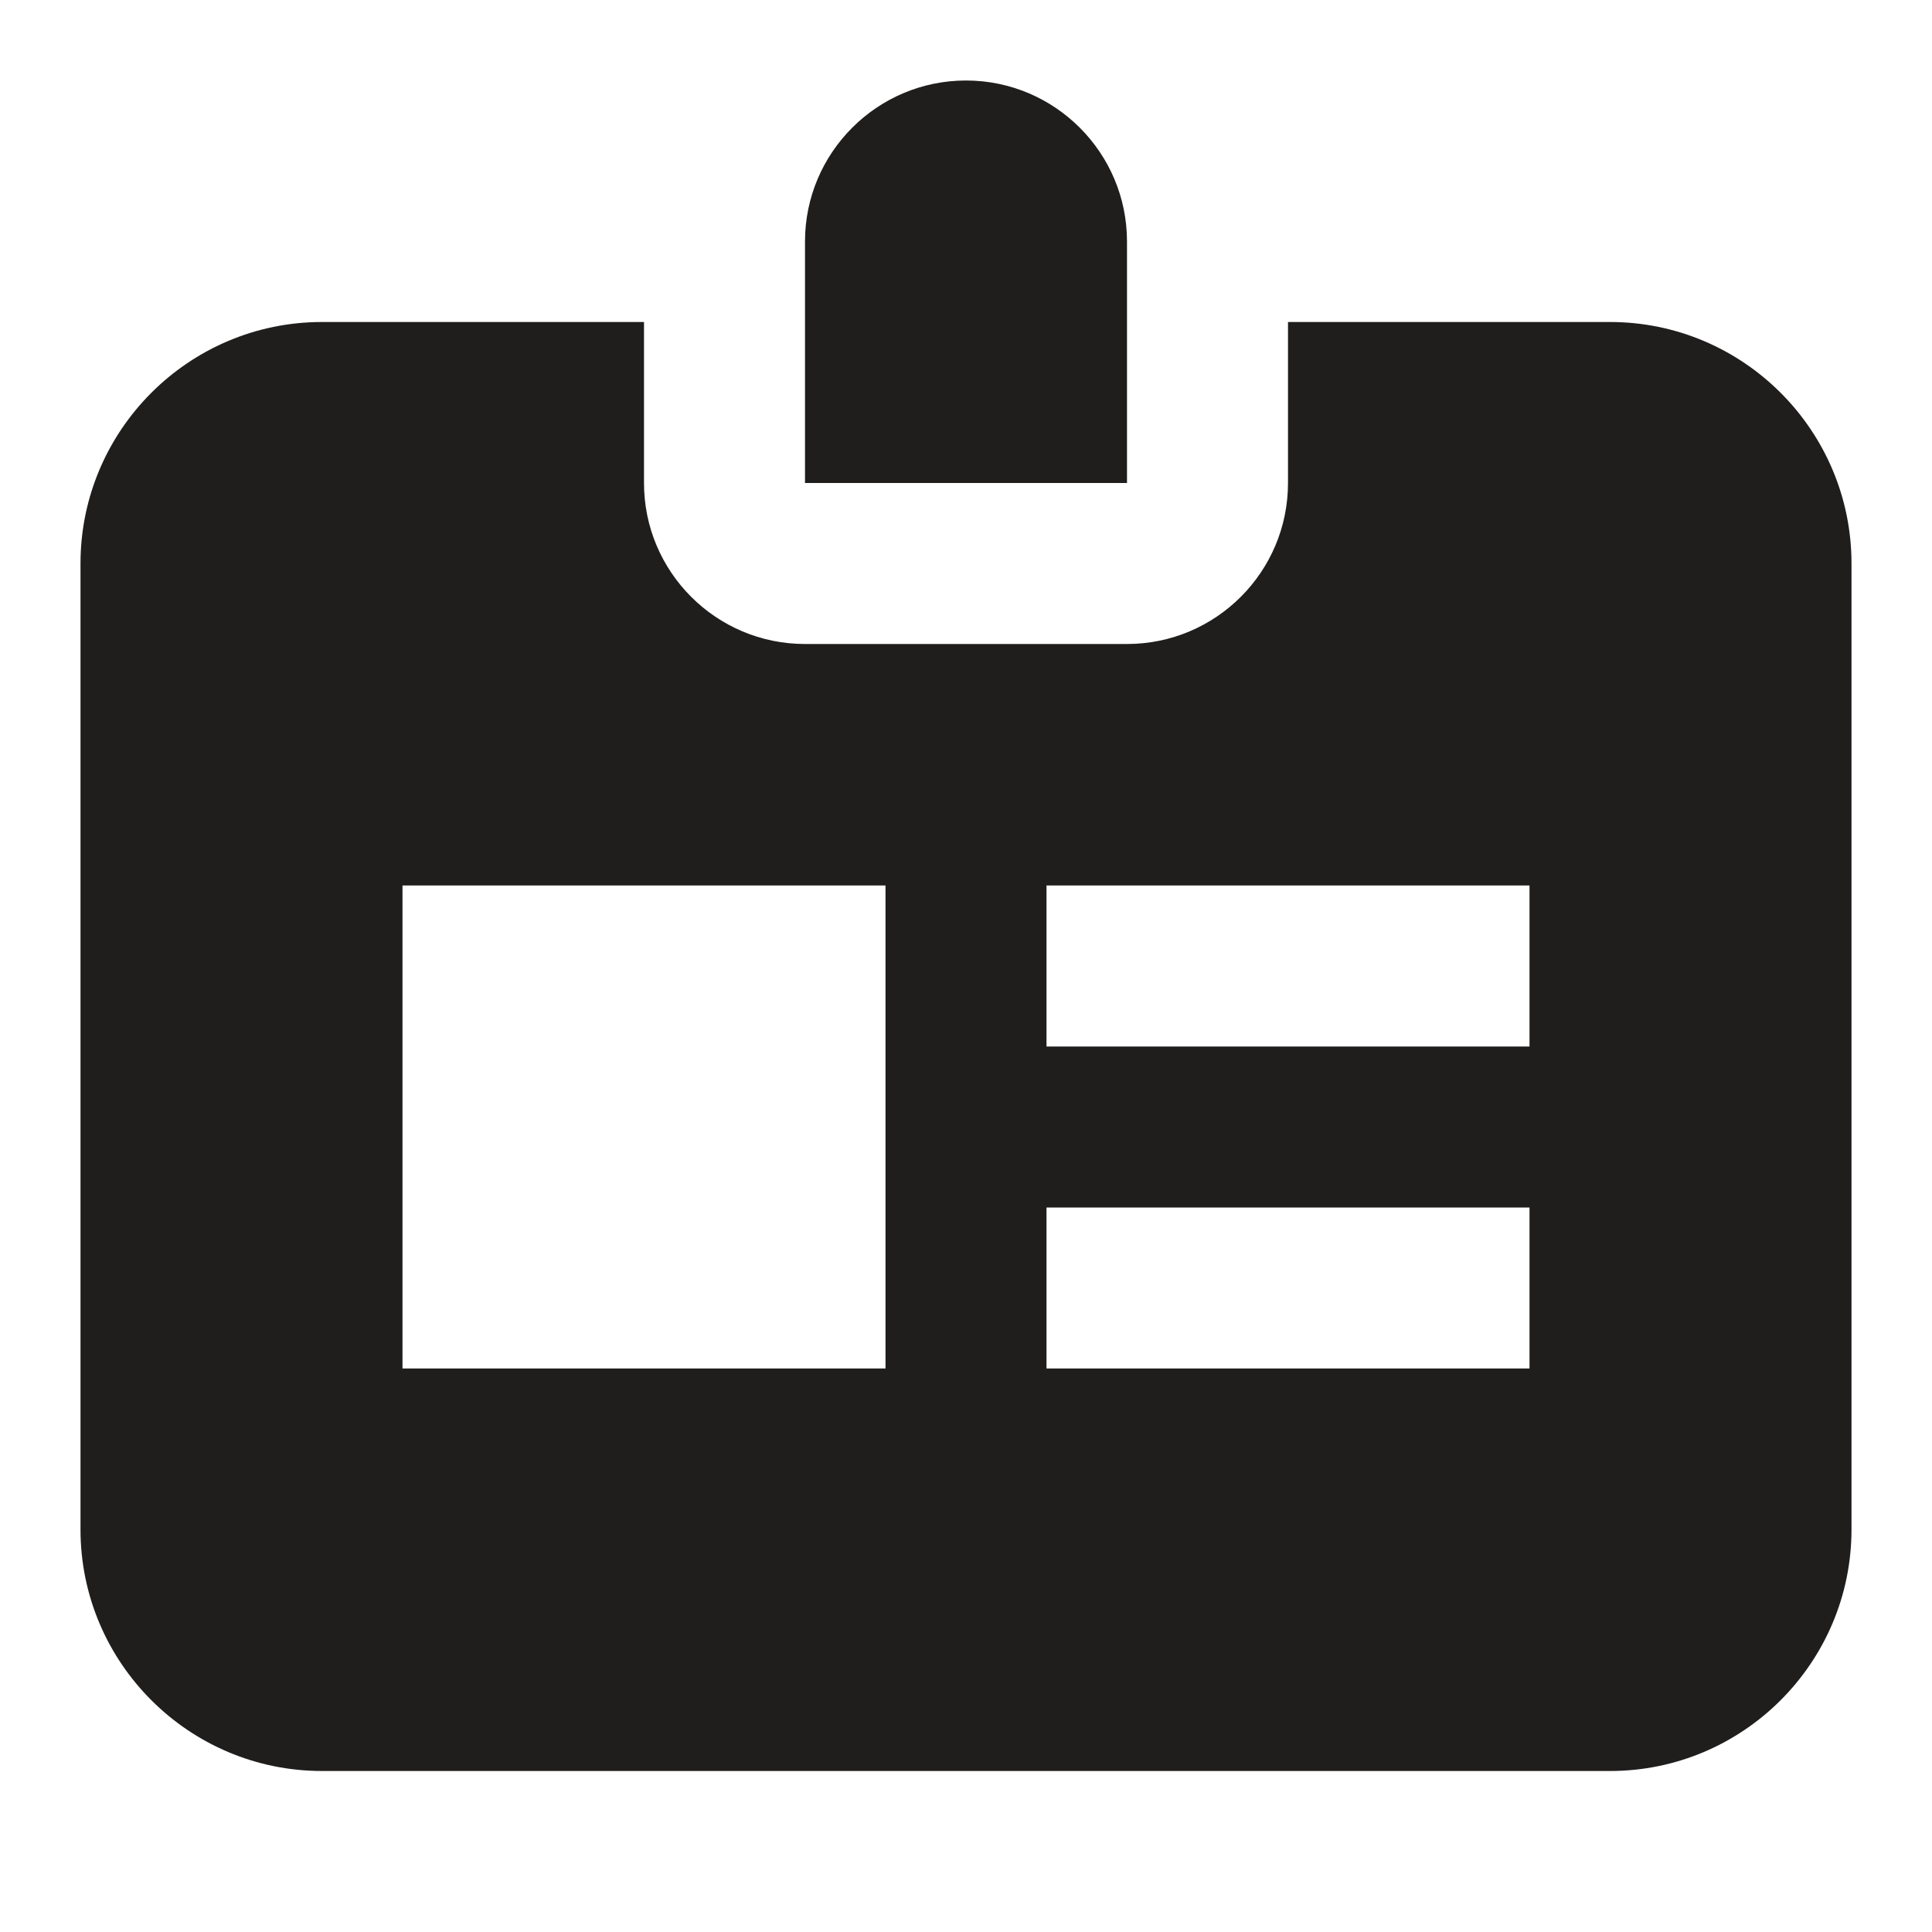 <svg width="24" height="24" viewBox="0 0 24 24" fill="none" xmlns="http://www.w3.org/2000/svg">
<path d="M12 1C10.897 1 10 1.897 10 3V6H14V3C14 1.897 13.103 1 12 1Z" fill="#201E1D"/>
<path d="M20 4H16V6C16 7.104 15.104 8 14 8H10C8.896 8 8 7.104 8 6V4H4C2.346 4 1 5.346 1 7V19C1 20.654 2.346 22 4 22H20C21.654 22 23 20.654 23 19V7C23 5.346 21.654 4 20 4ZM11 17H5V11H11V17ZM19 17H13V15H19V17ZM19 13H13V11H19V13Z" fill="#201E1D"/>
</svg>
